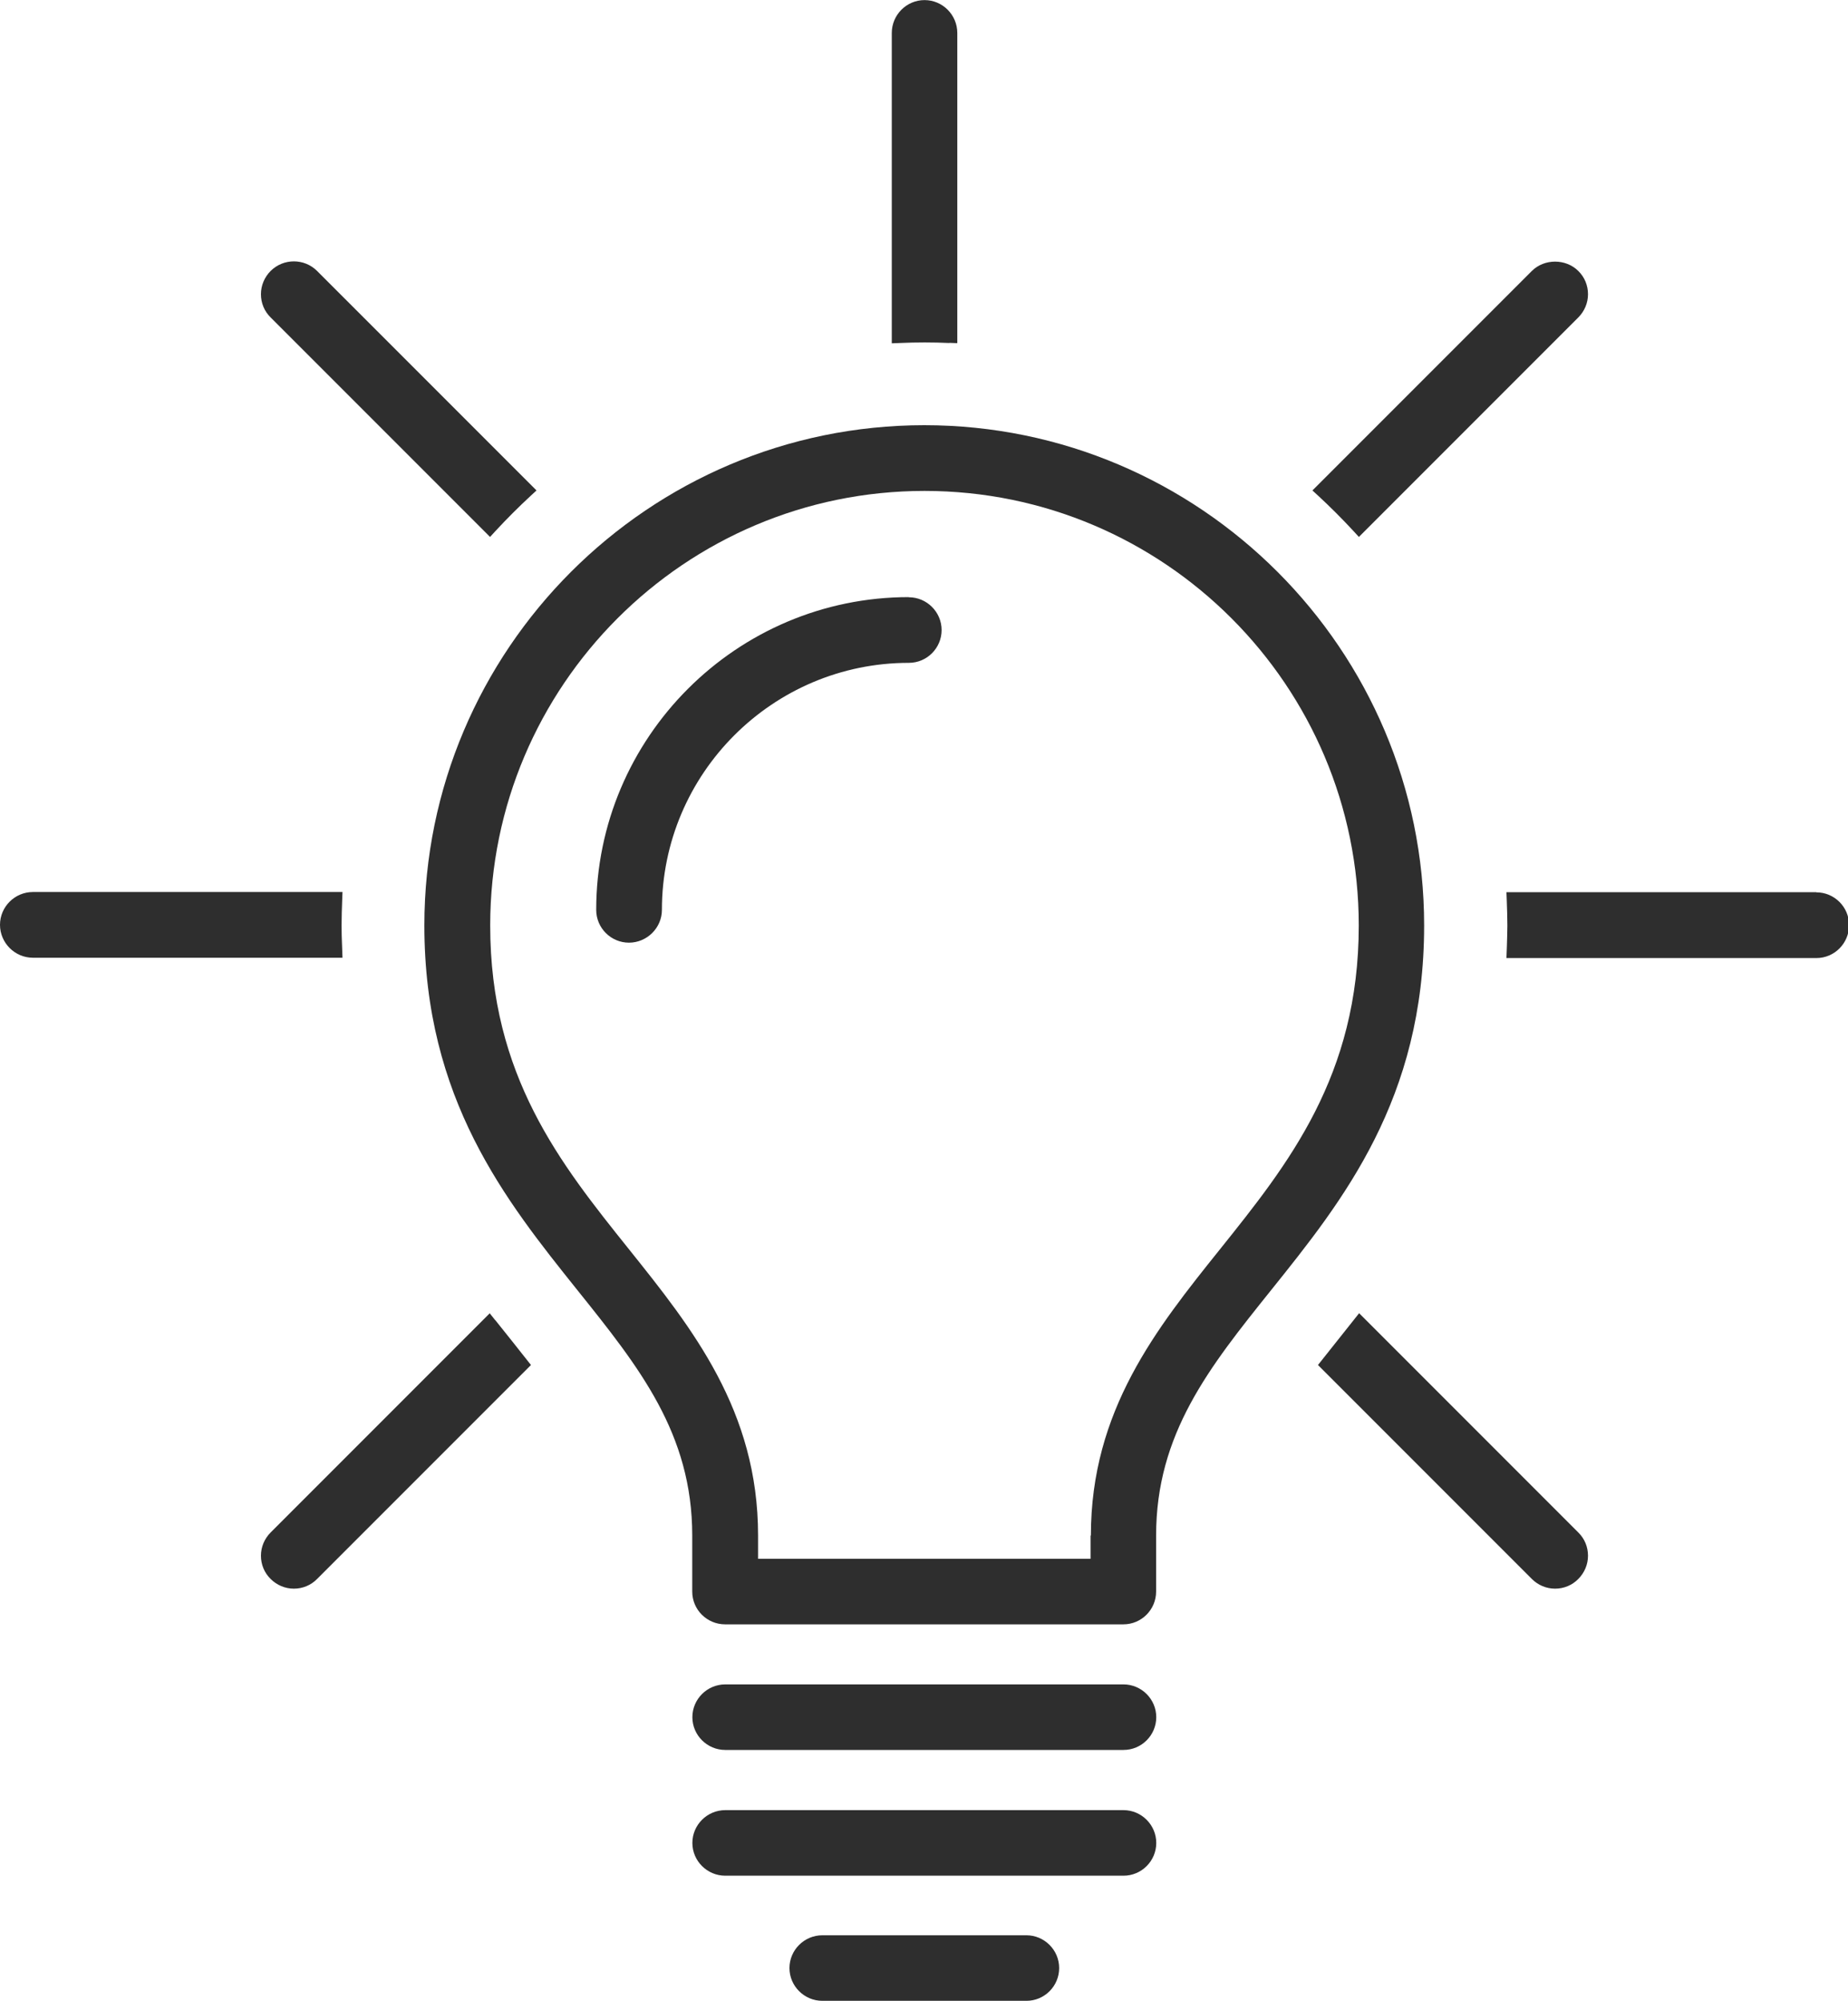 <?xml version="1.0" encoding="UTF-8"?> <svg xmlns="http://www.w3.org/2000/svg" width="85" height="92" viewBox="0 0 85 92" fill="none"><g clip-path="url(#clip0_2636_6899)"><path d="M15.732 43.463C15.718 43.166 15.711 42.861 15.711 42.55C15.711 42.161 15.725 41.772 15.739 41.382L15.753 41.014H1.514C0.679 41.014 0 41.694 0 42.522C0 43.35 0.679 44.036 1.514 44.036H15.753L15.732 43.456V43.463Z" fill="#2E2E2E"></path><path d="M83.536 41.022H69.29L69.304 41.39C69.318 41.779 69.332 42.161 69.332 42.557C69.332 42.869 69.318 43.173 69.311 43.477L69.29 44.051H83.543C84.378 44.051 85.05 43.371 85.05 42.536C85.05 41.701 84.371 41.029 83.543 41.029L83.536 41.022Z" fill="#2E2E2E"></path><path d="M22.773 60.695L22.525 60.384L12.448 70.462C12.165 70.745 12.002 71.127 12.002 71.53C12.002 71.934 12.158 72.316 12.448 72.599C12.731 72.882 13.113 73.045 13.516 73.045C13.92 73.045 14.302 72.889 14.585 72.599L24.422 62.762L23.587 61.707C23.318 61.375 23.049 61.035 22.773 60.688V60.695Z" fill="#2E2E2E"></path><path d="M62.256 24.419L62.503 24.688L72.595 14.596C72.878 14.313 73.041 13.931 73.041 13.528C73.041 13.124 72.885 12.742 72.595 12.459C72.022 11.886 71.031 11.886 70.458 12.459L60.366 22.551L60.635 22.798C61.187 23.308 61.732 23.853 62.256 24.419Z" fill="#2E2E2E"></path><path d="M43.664 15.764L44.032 15.778V1.518C44.032 0.683 43.353 0.004 42.525 0.004C41.697 0.004 41.018 0.683 41.018 1.518V15.785L41.386 15.771C42.143 15.736 42.914 15.736 43.671 15.771L43.664 15.764Z" fill="#2E2E2E"></path><path d="M62.511 60.384L60.621 62.762L70.458 72.599C70.741 72.882 71.123 73.045 71.527 73.045C71.93 73.045 72.312 72.889 72.595 72.599C72.878 72.316 73.041 71.934 73.041 71.53C73.041 71.127 72.885 70.745 72.595 70.462L62.518 60.384H62.511Z" fill="#2E2E2E"></path><path d="M22.54 24.688L22.787 24.419C23.304 23.86 23.849 23.315 24.408 22.798L24.677 22.55L14.585 12.459C13.998 11.871 13.035 11.871 12.448 12.459C12.165 12.742 12.002 13.124 12.002 13.527C12.002 13.931 12.158 14.313 12.448 14.596L22.54 24.688Z" fill="#2E2E2E"></path><path d="M41.803 27.455C33.877 27.455 27.423 33.909 27.423 41.835C27.423 42.67 28.102 43.343 28.93 43.343C29.758 43.343 30.445 42.663 30.445 41.835C30.445 35.572 35.54 30.477 41.803 30.477C42.638 30.477 43.31 29.797 43.31 28.969C43.31 28.141 42.631 27.462 41.803 27.462V27.455Z" fill="#2E2E2E"></path><path d="M51.675 77.447H33.36C32.525 77.447 31.846 78.126 31.846 78.954C31.846 79.782 32.525 80.461 33.36 80.461H51.675C52.51 80.461 53.183 79.782 53.183 78.954C53.183 78.126 52.503 77.447 51.675 77.447Z" fill="#2E2E2E"></path><path d="M51.675 83.228H33.36C32.525 83.228 31.846 83.908 31.846 84.736C31.846 85.564 32.525 86.243 33.36 86.243H51.675C52.51 86.243 53.183 85.564 53.183 84.736C53.183 83.908 52.503 83.228 51.675 83.228Z" fill="#2E2E2E"></path><path d="M42.519 19.55C29.837 19.55 19.519 29.868 19.519 42.55C19.519 50.533 23.262 55.204 26.56 59.322C29.398 62.861 31.84 65.911 31.84 70.603V73.179C31.84 74.014 32.519 74.686 33.354 74.686H51.669C52.504 74.686 53.176 74.007 53.176 73.179V70.603C53.176 65.918 55.625 62.861 58.463 59.322C61.768 55.204 65.504 50.54 65.504 42.55C65.504 29.868 55.186 19.55 42.511 19.55H42.519ZM50.162 70.603V71.672H34.868V70.603C34.868 64.856 31.847 61.084 28.924 57.433C25.789 53.519 22.547 49.478 22.547 42.55C22.547 31.531 31.507 22.572 42.526 22.572C53.544 22.572 62.497 31.531 62.497 42.55C62.497 49.471 59.255 53.519 56.12 57.433C53.198 61.077 50.176 64.849 50.176 70.603H50.162Z" fill="#2E2E2E"></path><path d="M47.21 88.982H37.826C36.991 88.982 36.312 89.661 36.312 90.489C36.312 91.317 36.991 91.996 37.826 91.996H47.21C48.045 91.996 48.717 91.317 48.717 90.489C48.717 89.661 48.038 88.982 47.21 88.982Z" fill="#2E2E2E"></path></g><defs><clipPath id="clip0_2636_6899"><rect width="85" height="92" fill="white"></rect></clipPath></defs></svg> 